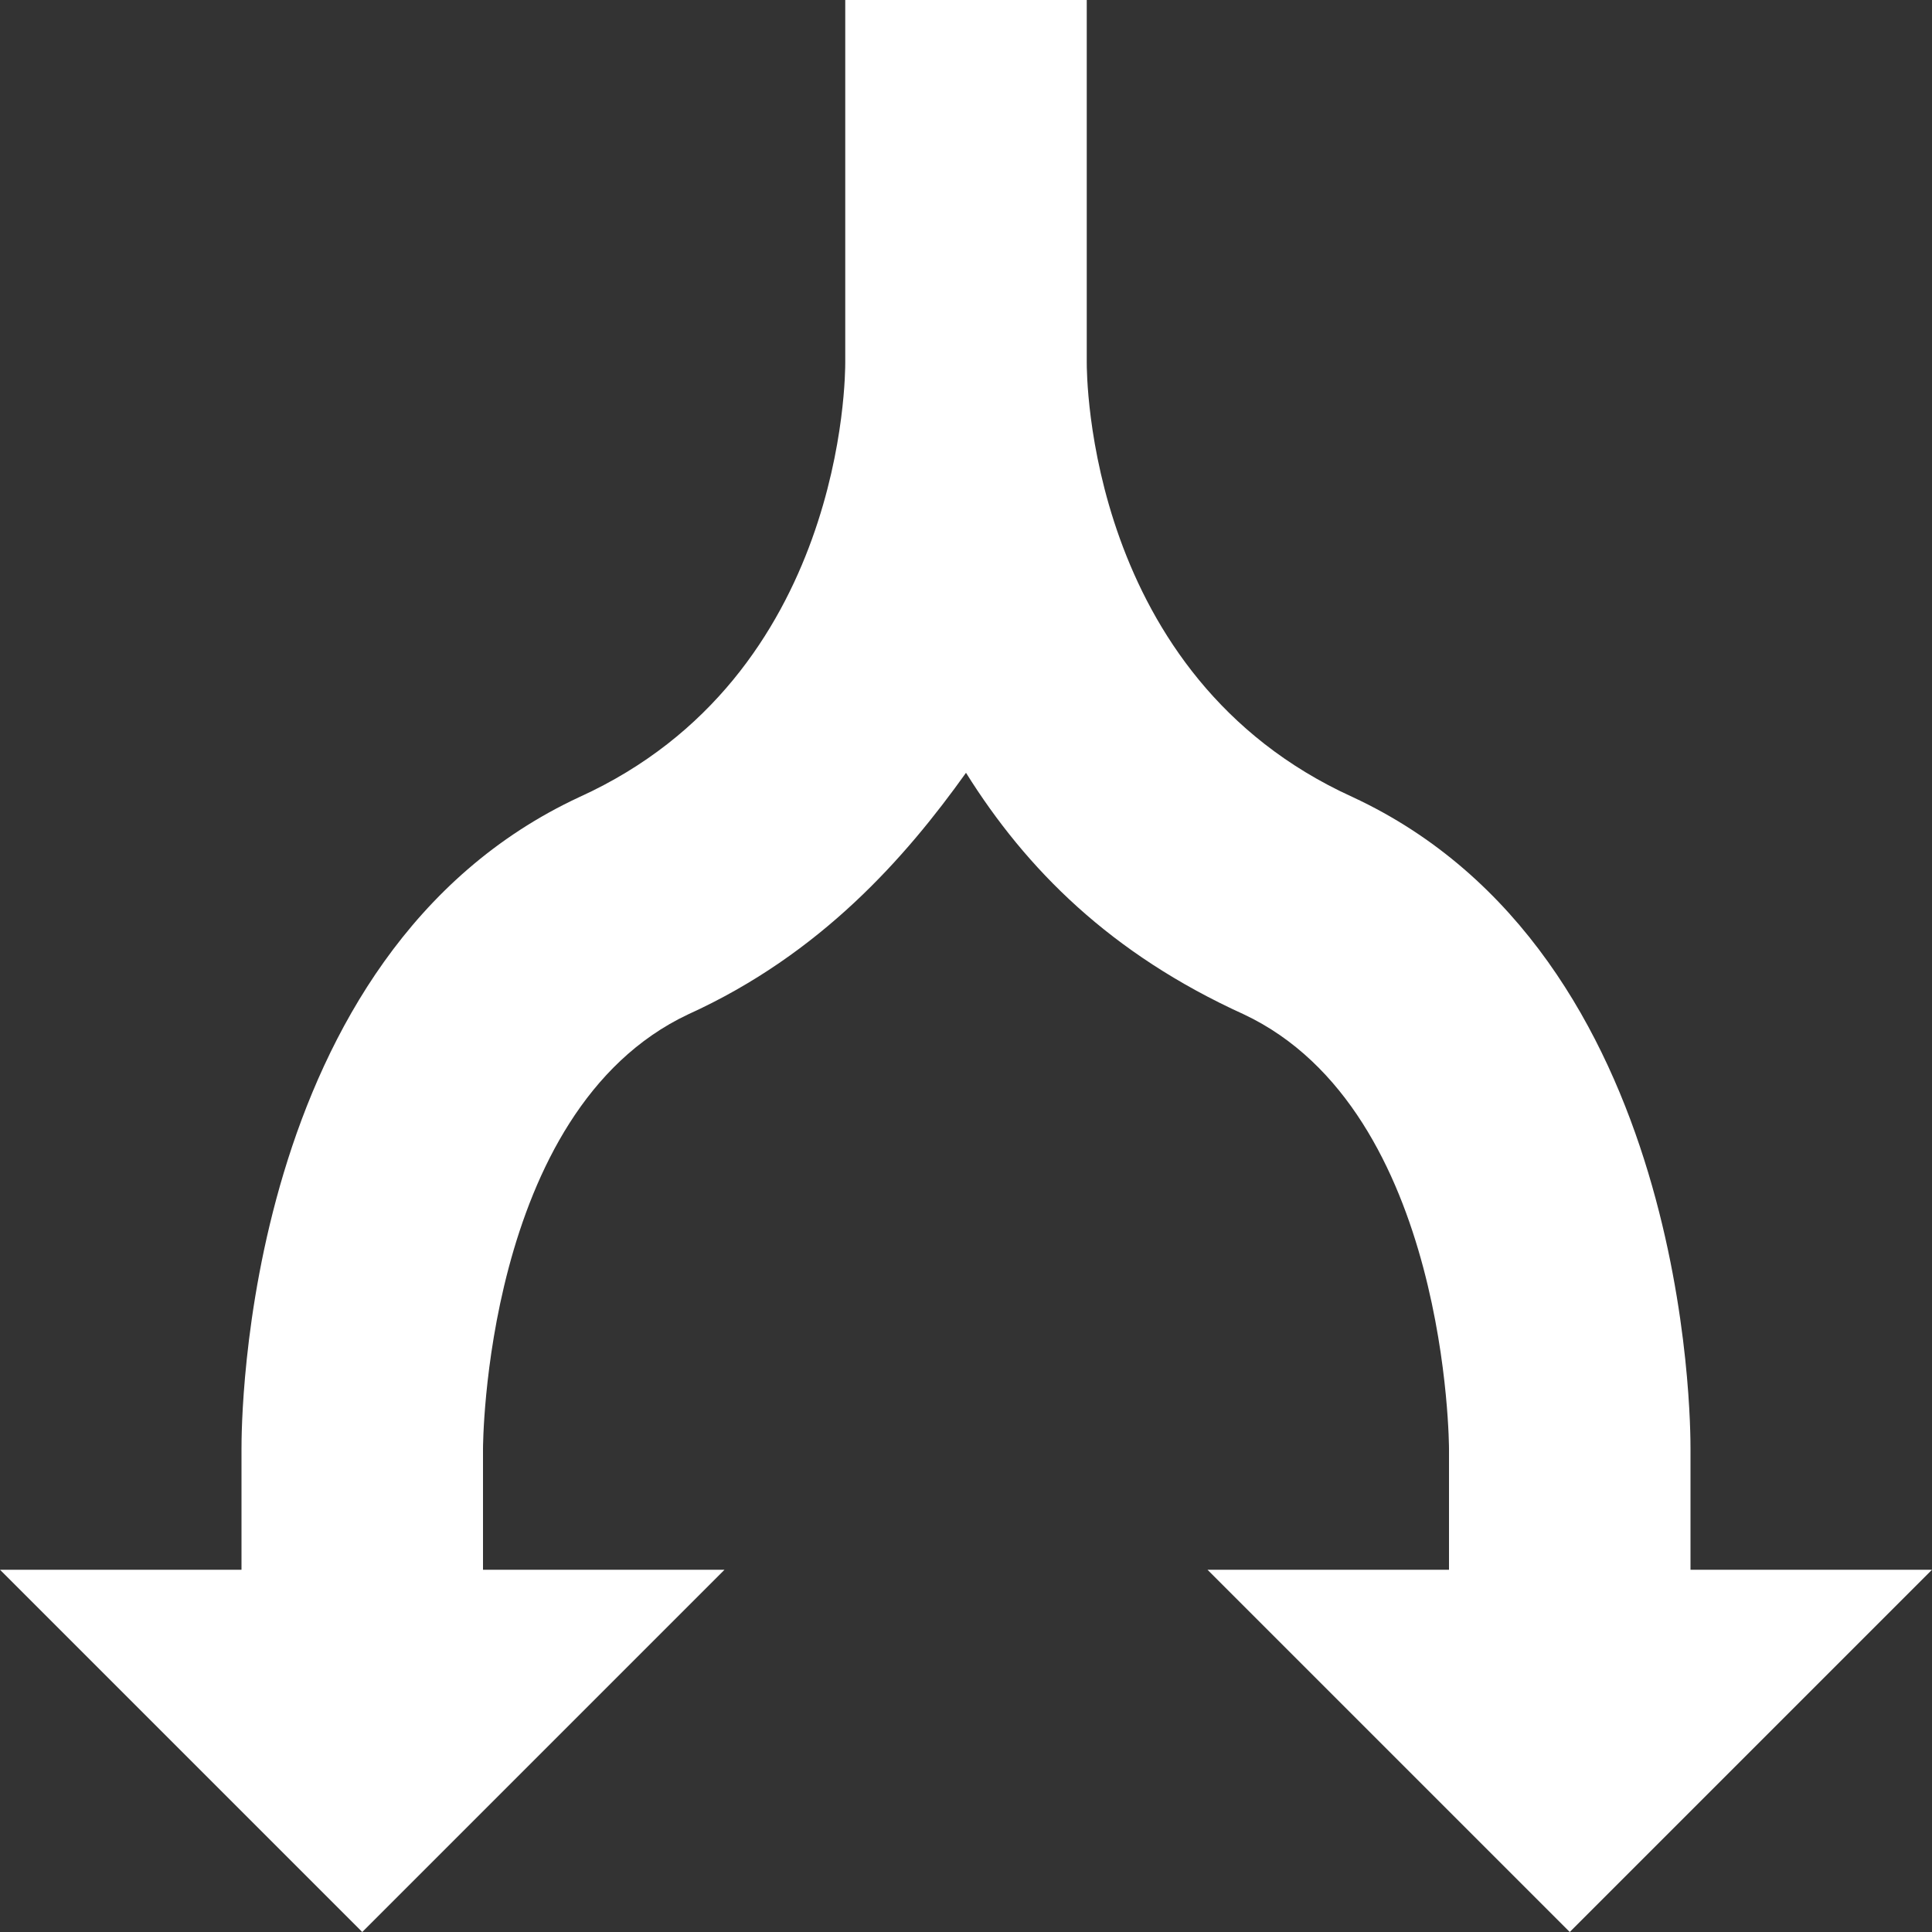<svg width="16" height="16" viewBox="0 0 16 16" fill="none" xmlns="http://www.w3.org/2000/svg">
<rect x="0" y="0" width="16" height="16" fill="#333333" stroke="none"/>
<path d="M14 13V12C14 11.8 14 7.9 11.2 6.6C9 5.6 9 3.1 9 3V0H7V3C7 3.1 7 5.6 4.8 6.6C2 7.9 2 11.8 2 12V13H0L3 16L6 13H4V12C4 12 4 9.2 5.7 8.4C6.8 7.9 7.5 7.1 8 6.4C8.5 7.2 9.2 7.9 10.3 8.4C12 9.2 12 12 12 12V13H10L13 16L16 13H14Z" fill="white"/>
</svg>
